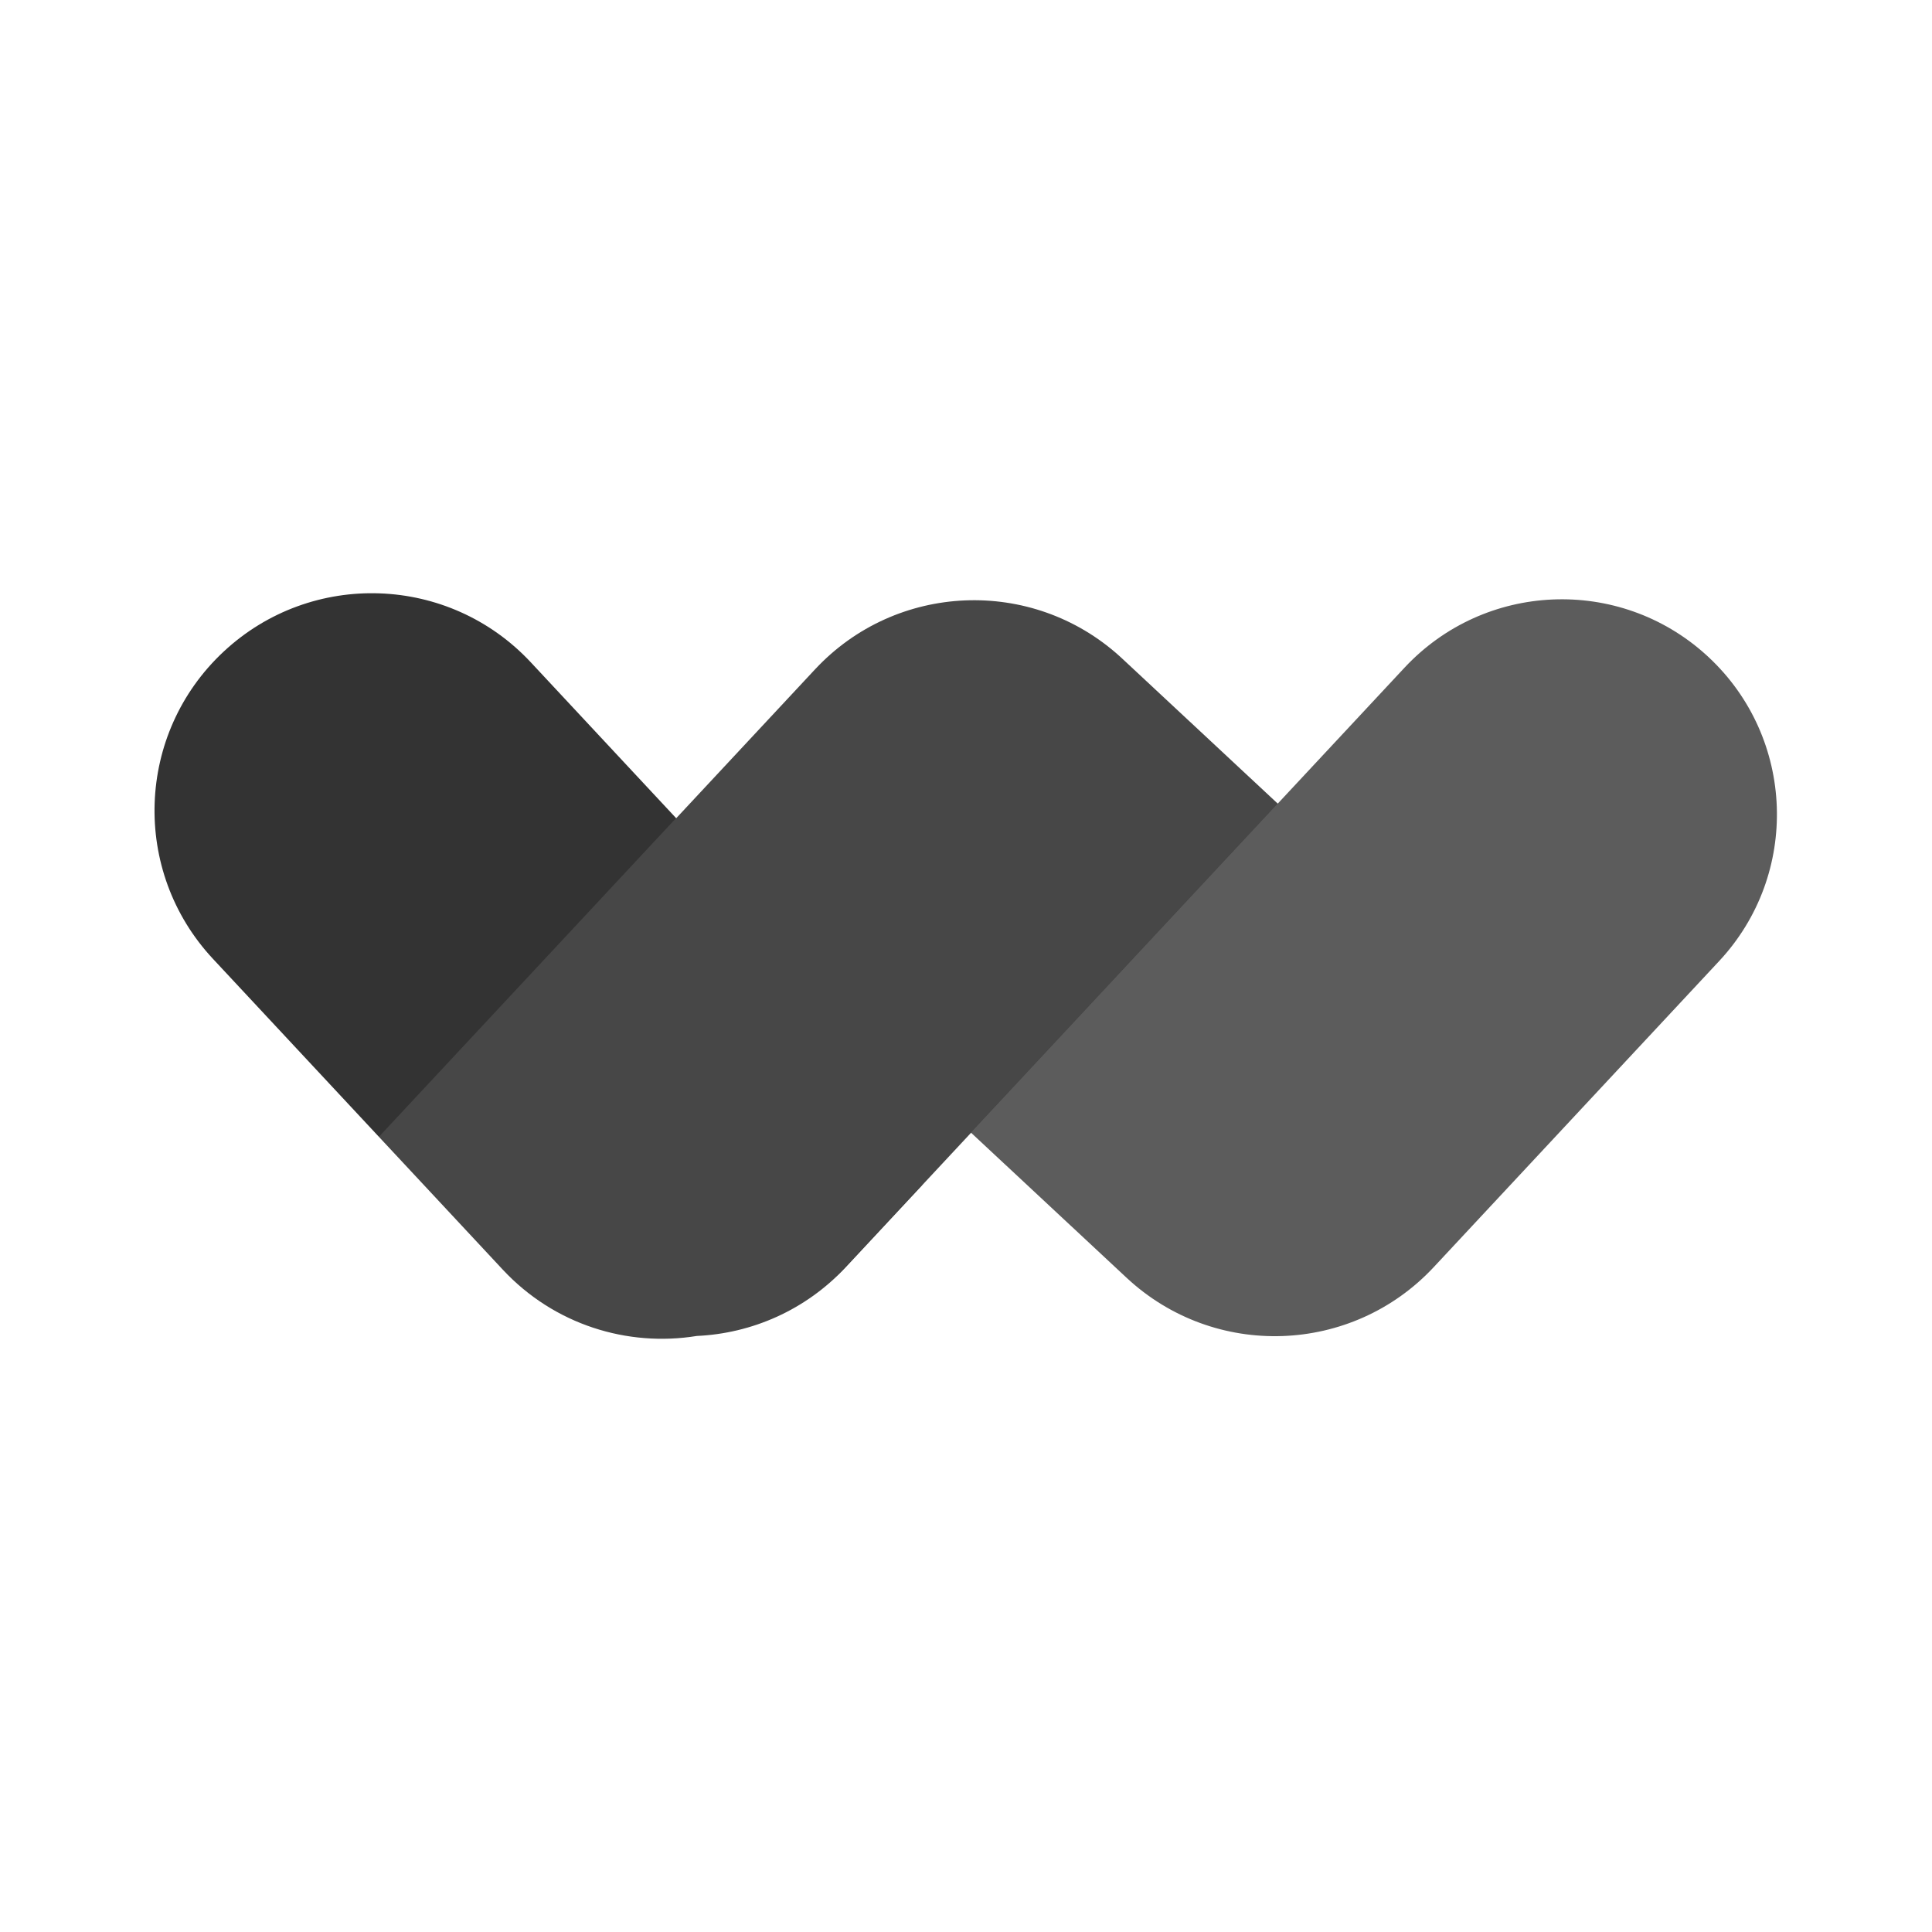 <?xml version="1.0" encoding="UTF-8"?>
<svg width="400px" height="400px" viewBox="0 0 400 400" version="1.1" xmlns="http://www.w3.org/2000/svg" xmlns:xlink="http://www.w3.org/1999/xlink">
    <rect x="0" y="0" width="400" height="400" fill="#333333" stroke="none"/>
    <title>Group 9</title>
    <g id="Page-1" stroke="none" stroke-width="1" fill="none" fill-rule="evenodd">
        <g id="Group-9" fill="#FFFFFF">
            <rect id="Rectangle" opacity="0.1" transform="translate(183.958, 187.466) rotate(43) translate(-183.958, -187.466)" x="139.458" y="75.966" width="89" height="223"></rect>
            <rect id="Rectangle-Copy" opacity="0.2" transform="translate(291.702, 203.926) rotate(43) translate(-291.702, -203.926)" x="246.202" y="104.926" width="91" height="198"></rect>
            <path d="M400,0 L400,400 L0,400 L0,0 L400,0 Z M109.903,137.131 C92.953,118.954 64.478,117.96 46.302,134.91 C28.126,151.859 27.132,180.334 44.081,198.51 L104.097,262.869 C114.742,274.285 129.933,278.923 144.264,276.596 C155.611,276.08 166.772,271.295 175.131,262.332 L201.057,234.528 L233.254,264.553 C251.431,281.503 279.906,280.508 296.855,262.332 L355.93,198.982 C372.704,180.994 371.72,152.814 353.732,136.041 L353.19,135.543 C335.182,119.288 307.397,120.431 290.791,138.239 L264.546,166.382 L232.349,136.359 L231.801,135.856 C213.605,119.431 185.529,120.585 168.749,138.58 L140.001,169.407 Z" id="Combined-Shape"></path>
        </g>
    </g>
</svg>